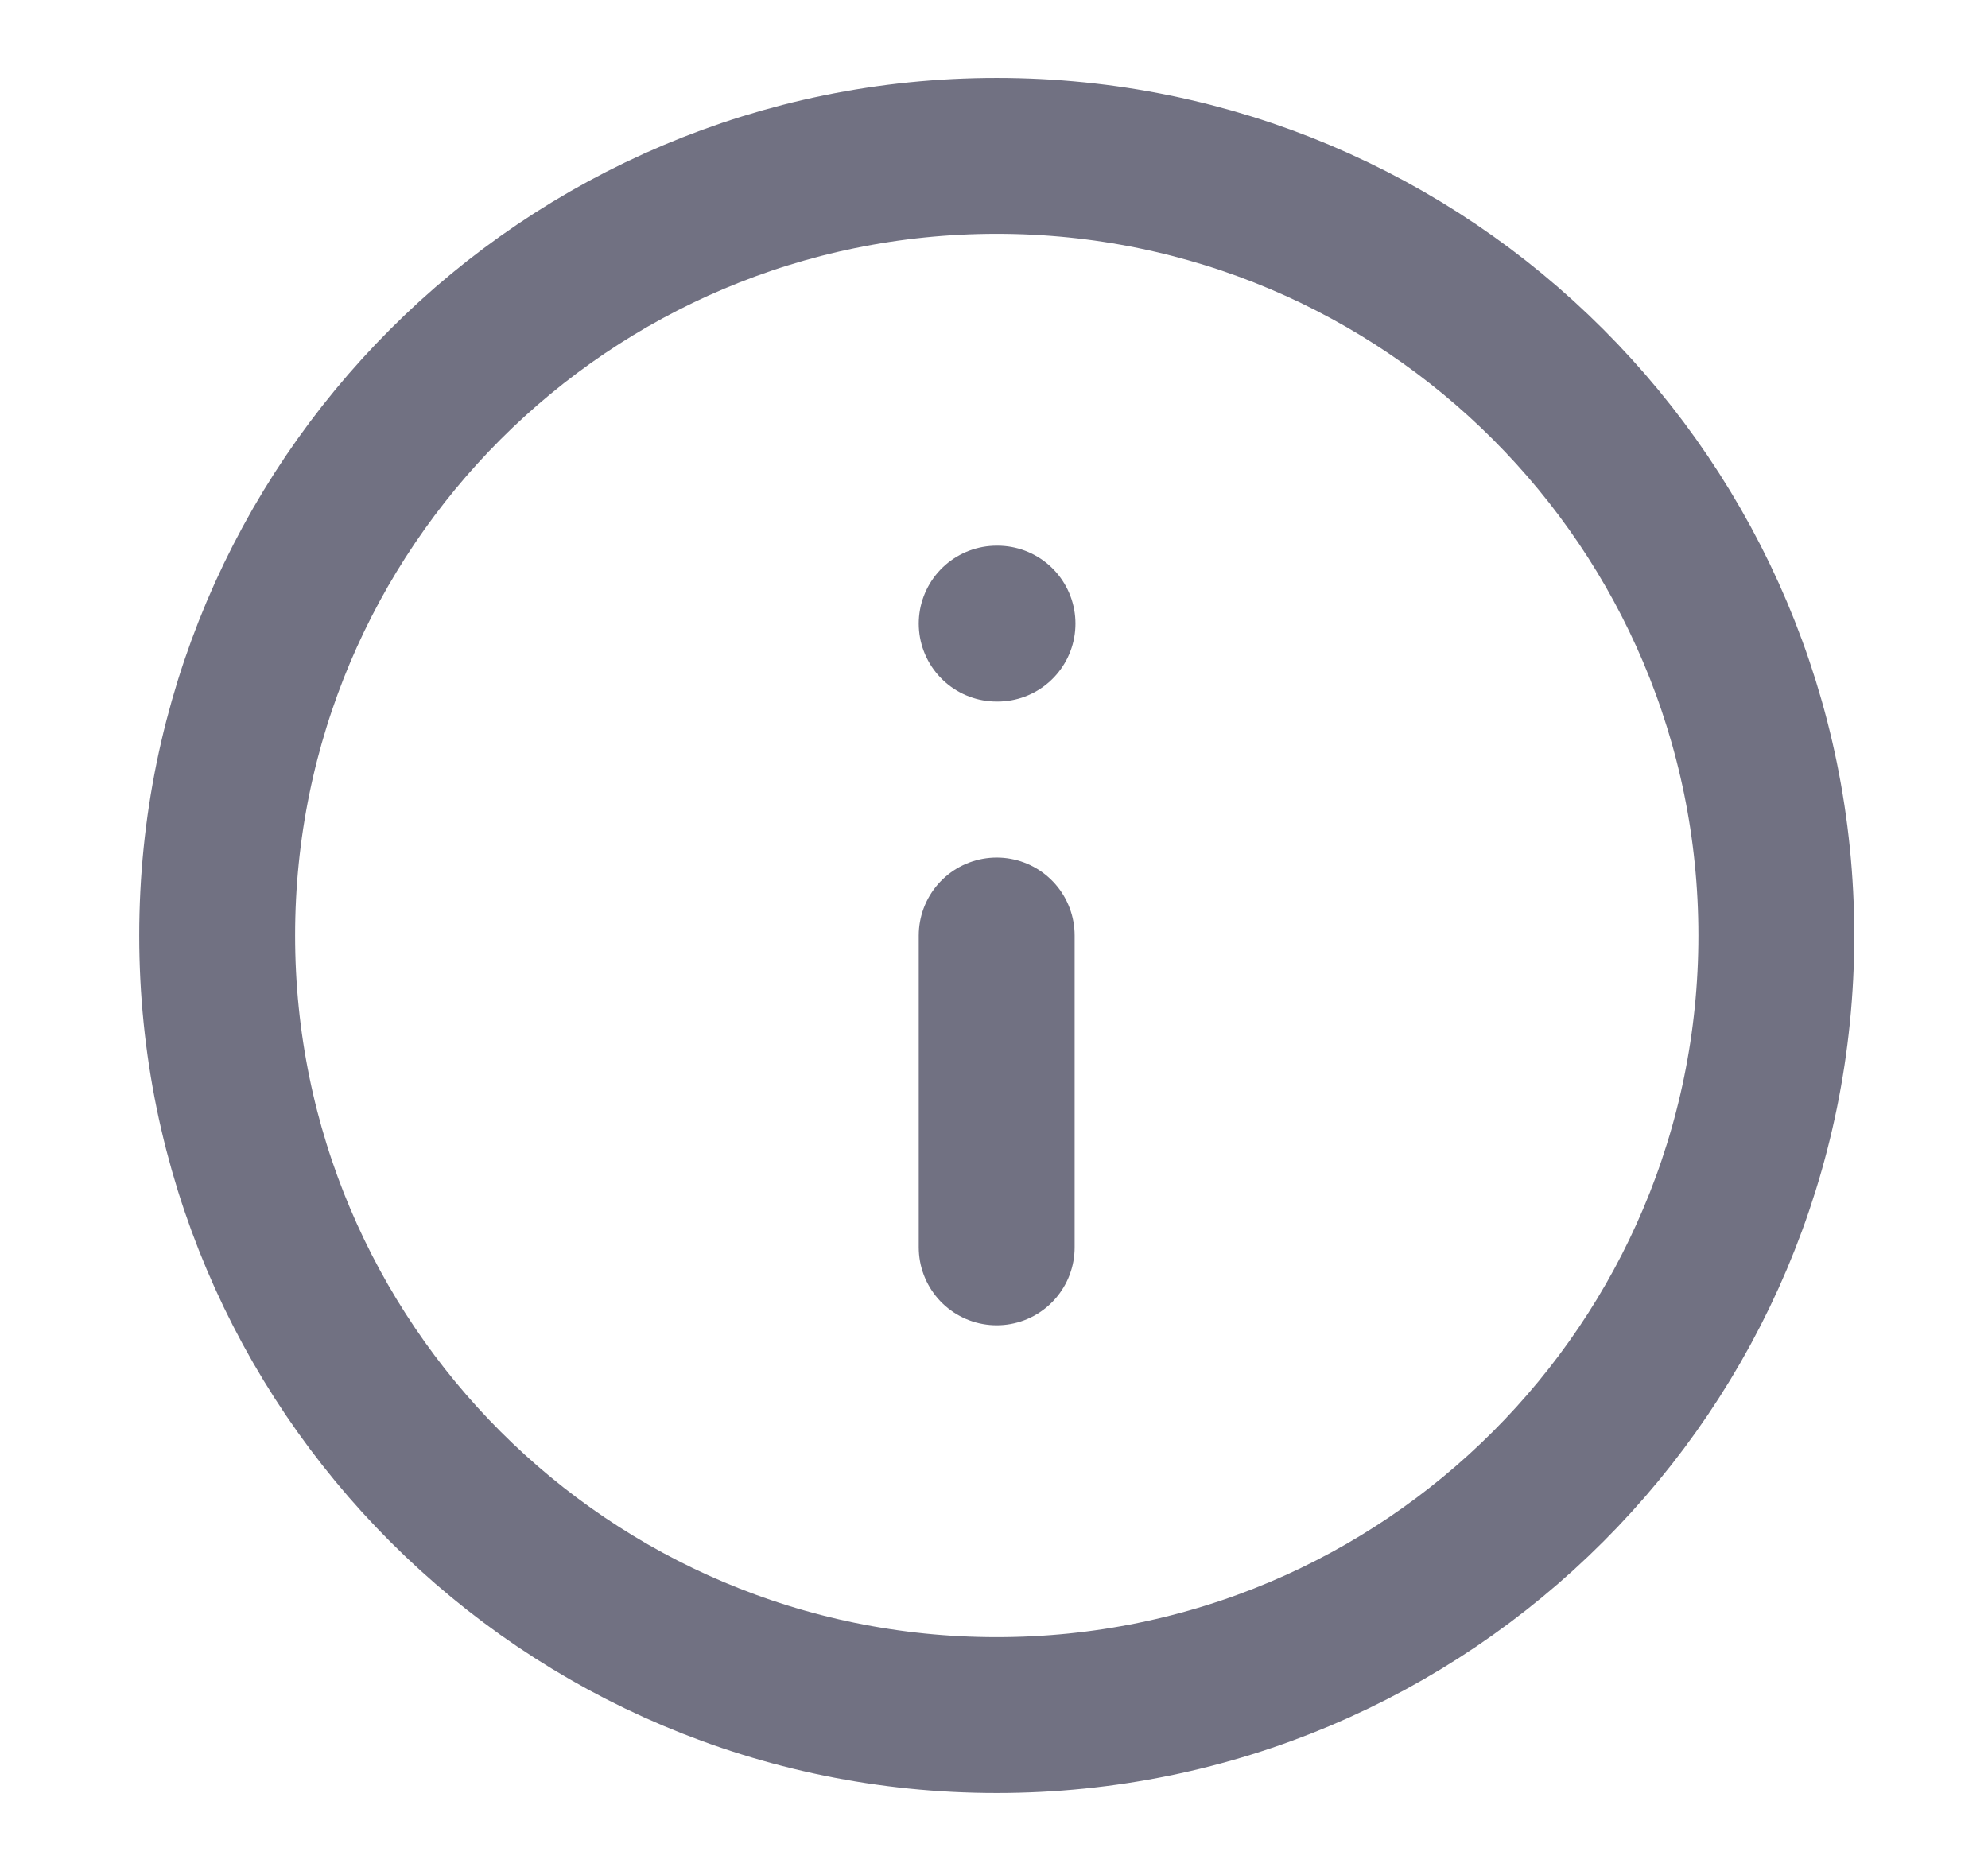 <svg width="17" height="16" viewBox="0 0 17 16" fill="none" xmlns="http://www.w3.org/2000/svg">
<path d="M8.523 14.667C12.205 14.667 15.19 11.682 15.19 8C15.19 4.318 12.205 1.333 8.523 1.333C4.842 1.333 1.857 4.318 1.857 8C1.857 11.682 4.842 14.667 8.523 14.667Z" stroke="#717182" stroke-width="1.333" stroke-linecap="round" stroke-linejoin="round"/>
<path d="M8.523 10.667V8" stroke="#717182" stroke-width="1.333" stroke-linecap="round" stroke-linejoin="round"/>
<path d="M8.523 5.333H8.53" stroke="#717182" stroke-width="1.333" stroke-linecap="round" stroke-linejoin="round"/>
</svg>
